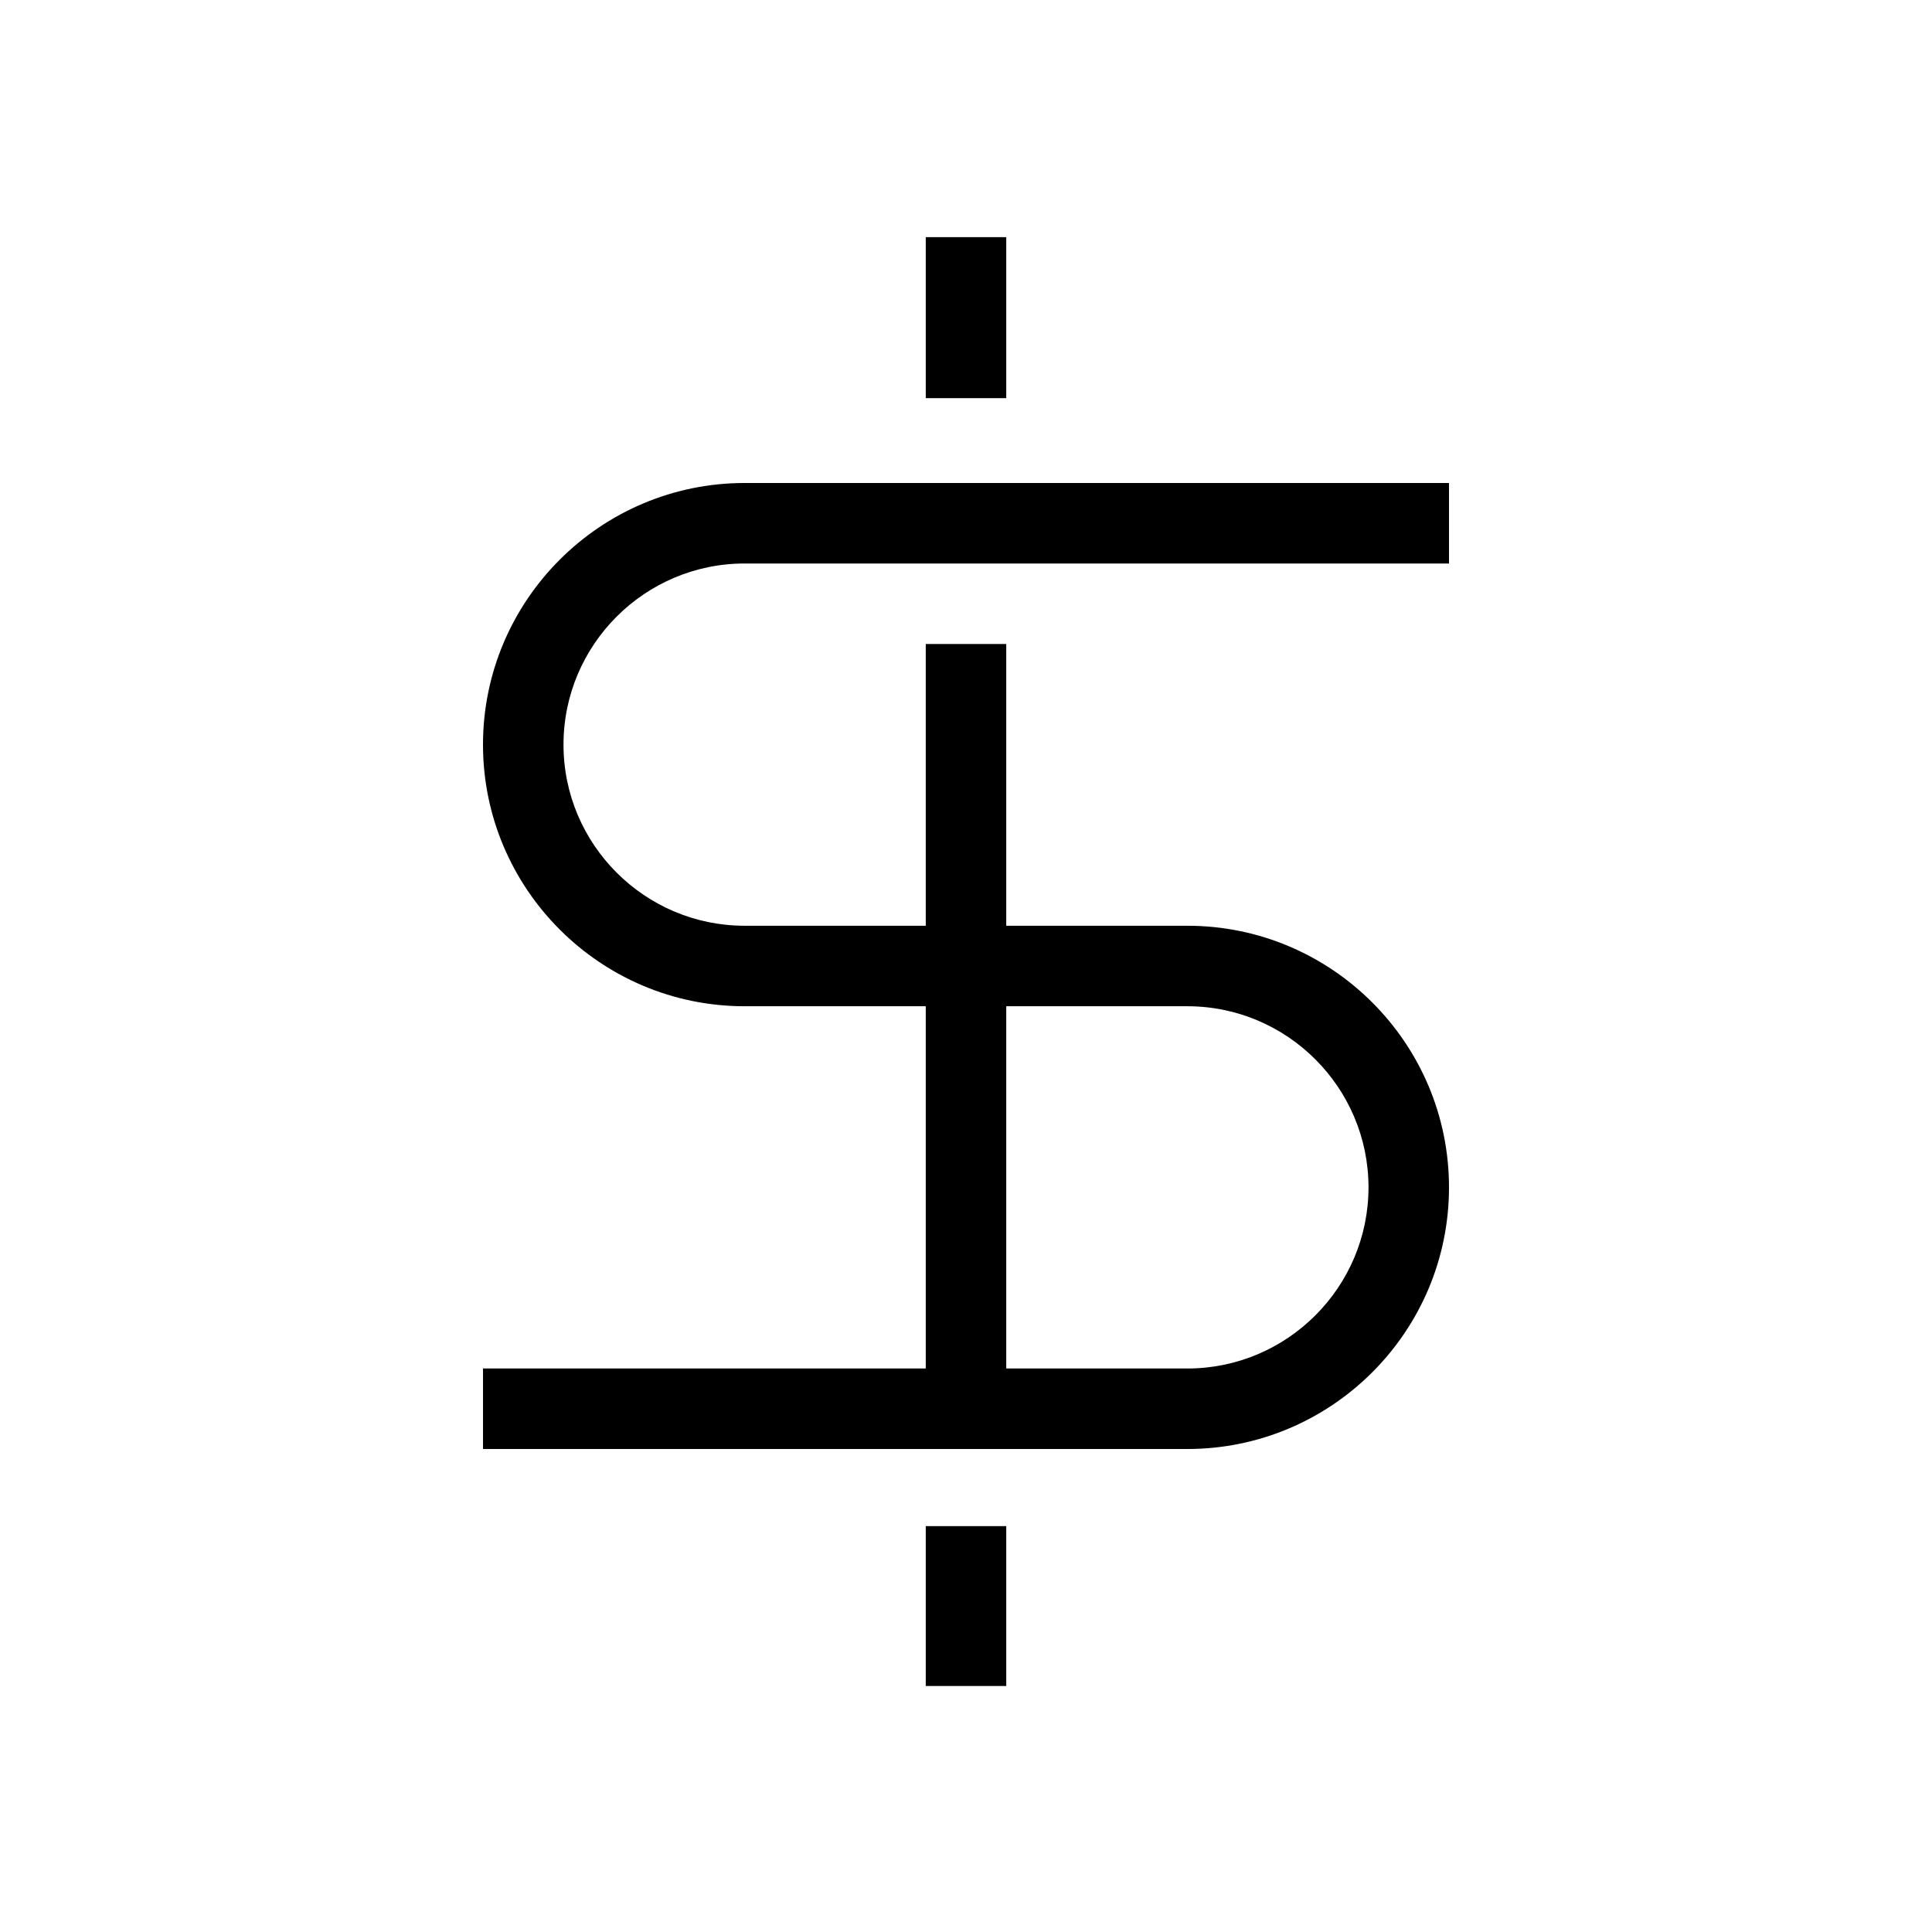 <?xml version="1.0" encoding="utf-8"?>
<!-- Generator: Adobe Illustrator 27.5.0, SVG Export Plug-In . SVG Version: 6.00 Build 0)  -->
<svg version="1.1" id="Layer_1" xmlns="http://www.w3.org/2000/svg" xmlns:xlink="http://www.w3.org/1999/xlink" x="0px" y="0px"
	 viewBox="0 0 120 120" style="enable-background:new 0 0 120 120;" xml:space="preserve">
<g>
	<rect x="57.5" y="14.73" width="5" height="10"/>
	<rect x="57.5" y="94.79" width="5" height="9.93"/>
	<path d="M46.25,35H90v-5H46.25C37.29,30,30,37.29,30,46.25S37.29,62.5,46.25,62.5H57.5V85H30v5h43.75C82.71,90,90,82.71,90,73.75
		S82.71,57.5,73.75,57.5H62.5V40h-5v17.5H46.25C40.05,57.5,35,52.45,35,46.25S40.05,35,46.25,35z M85,73.75
		C85,79.95,79.95,85,73.75,85H62.5V62.5h11.25C79.95,62.5,85,67.55,85,73.75z"/>
</g>
</svg>
